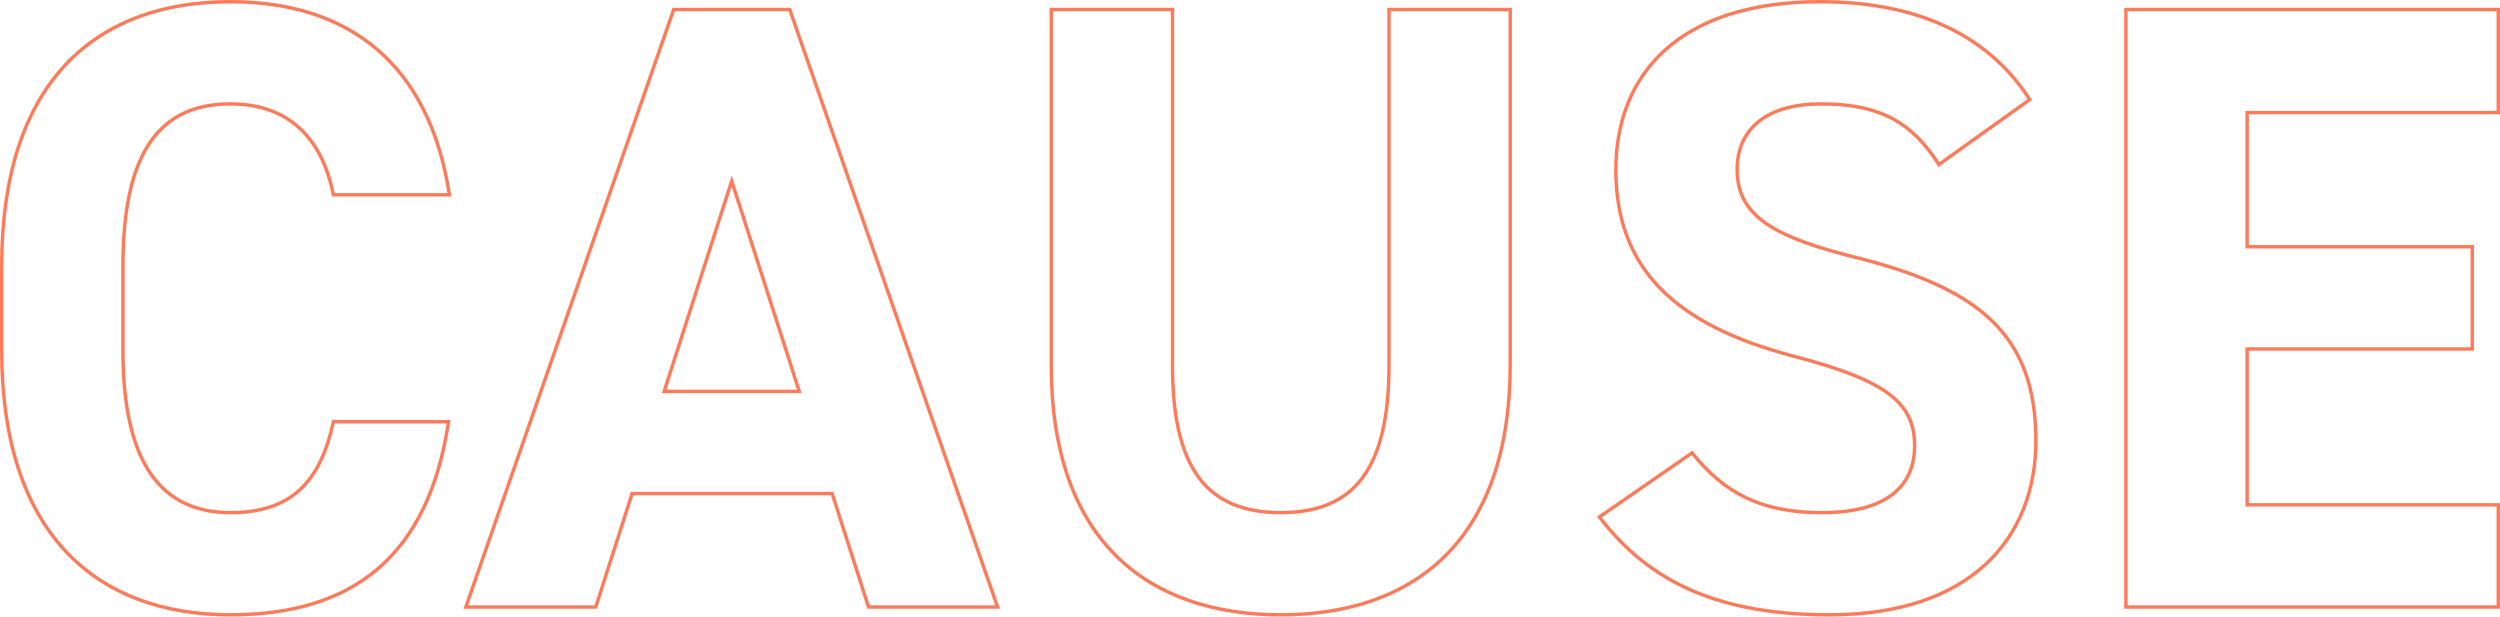 <svg xmlns="http://www.w3.org/2000/svg" width="730.399" height="180.124" viewBox="0 0 730.399 180.124">
  <path id="パス_10919" data-name="パス 10919" d="M-231.622-120.428c-5.819-38.2-29.348-56.419-64.009-56.419-39.215,0-66.792,23.276-66.792,77.165v24.794c0,53.383,27.577,77.165,66.792,77.165,35.926,0,57.937-17.2,63.756-56.419h-33.649c-3.8,17.71-12.4,26.565-30.107,26.565C-316.124-27.577-327-42.5-327-74.888V-99.682c0-33.4,10.879-47.311,31.372-47.311,17.2,0,26.818,10.12,30.107,26.565ZM-188.865,0l10.626-33.143H-119.8L-109.17,0h37.7l-60.72-174.57h-33.9L-226.814,0Zm39.721-124.476L-129.41-63h-39.468ZM42.883-174.57V-70.587c0,29.854-9.867,43.01-31.625,43.01s-31.625-13.156-31.625-43.01V-174.57h-35.42V-70.587c0,51.359,28.336,72.864,67.045,72.864S78.3-19.228,78.3-70.84V-174.57ZM230.1-148.258c-12.4-19.228-33.4-28.589-61.226-28.589-41.492,0-59.708,21.5-59.708,49.082,0,28.842,17.2,45.287,51.612,54.4,28.336,7.337,35.673,14.168,35.673,26.312,0,10.626-6.831,19.481-27.071,19.481-17.963,0-28.589-5.819-37.95-17.457L104.363-26.312c15.433,20.24,36.685,28.589,67.3,28.589,40.986,0,60.214-22.264,60.214-50.853,0-30.866-16.445-44.528-52.877-53.636-23.276-5.819-34.408-11.891-34.408-25.553,0-11.891,8.6-19.228,24.541-19.228,17.71,0,26.818,5.819,34.408,17.71Zm28.083-26.312V0h108.79V-29.854h-73.37v-45.54h65.78v-29.854h-65.78v-39.215h73.37V-174.57Z" transform="translate(362.922 177.347)" fill="none" stroke="#ff7a59" stroke-width="1"/>
</svg>
